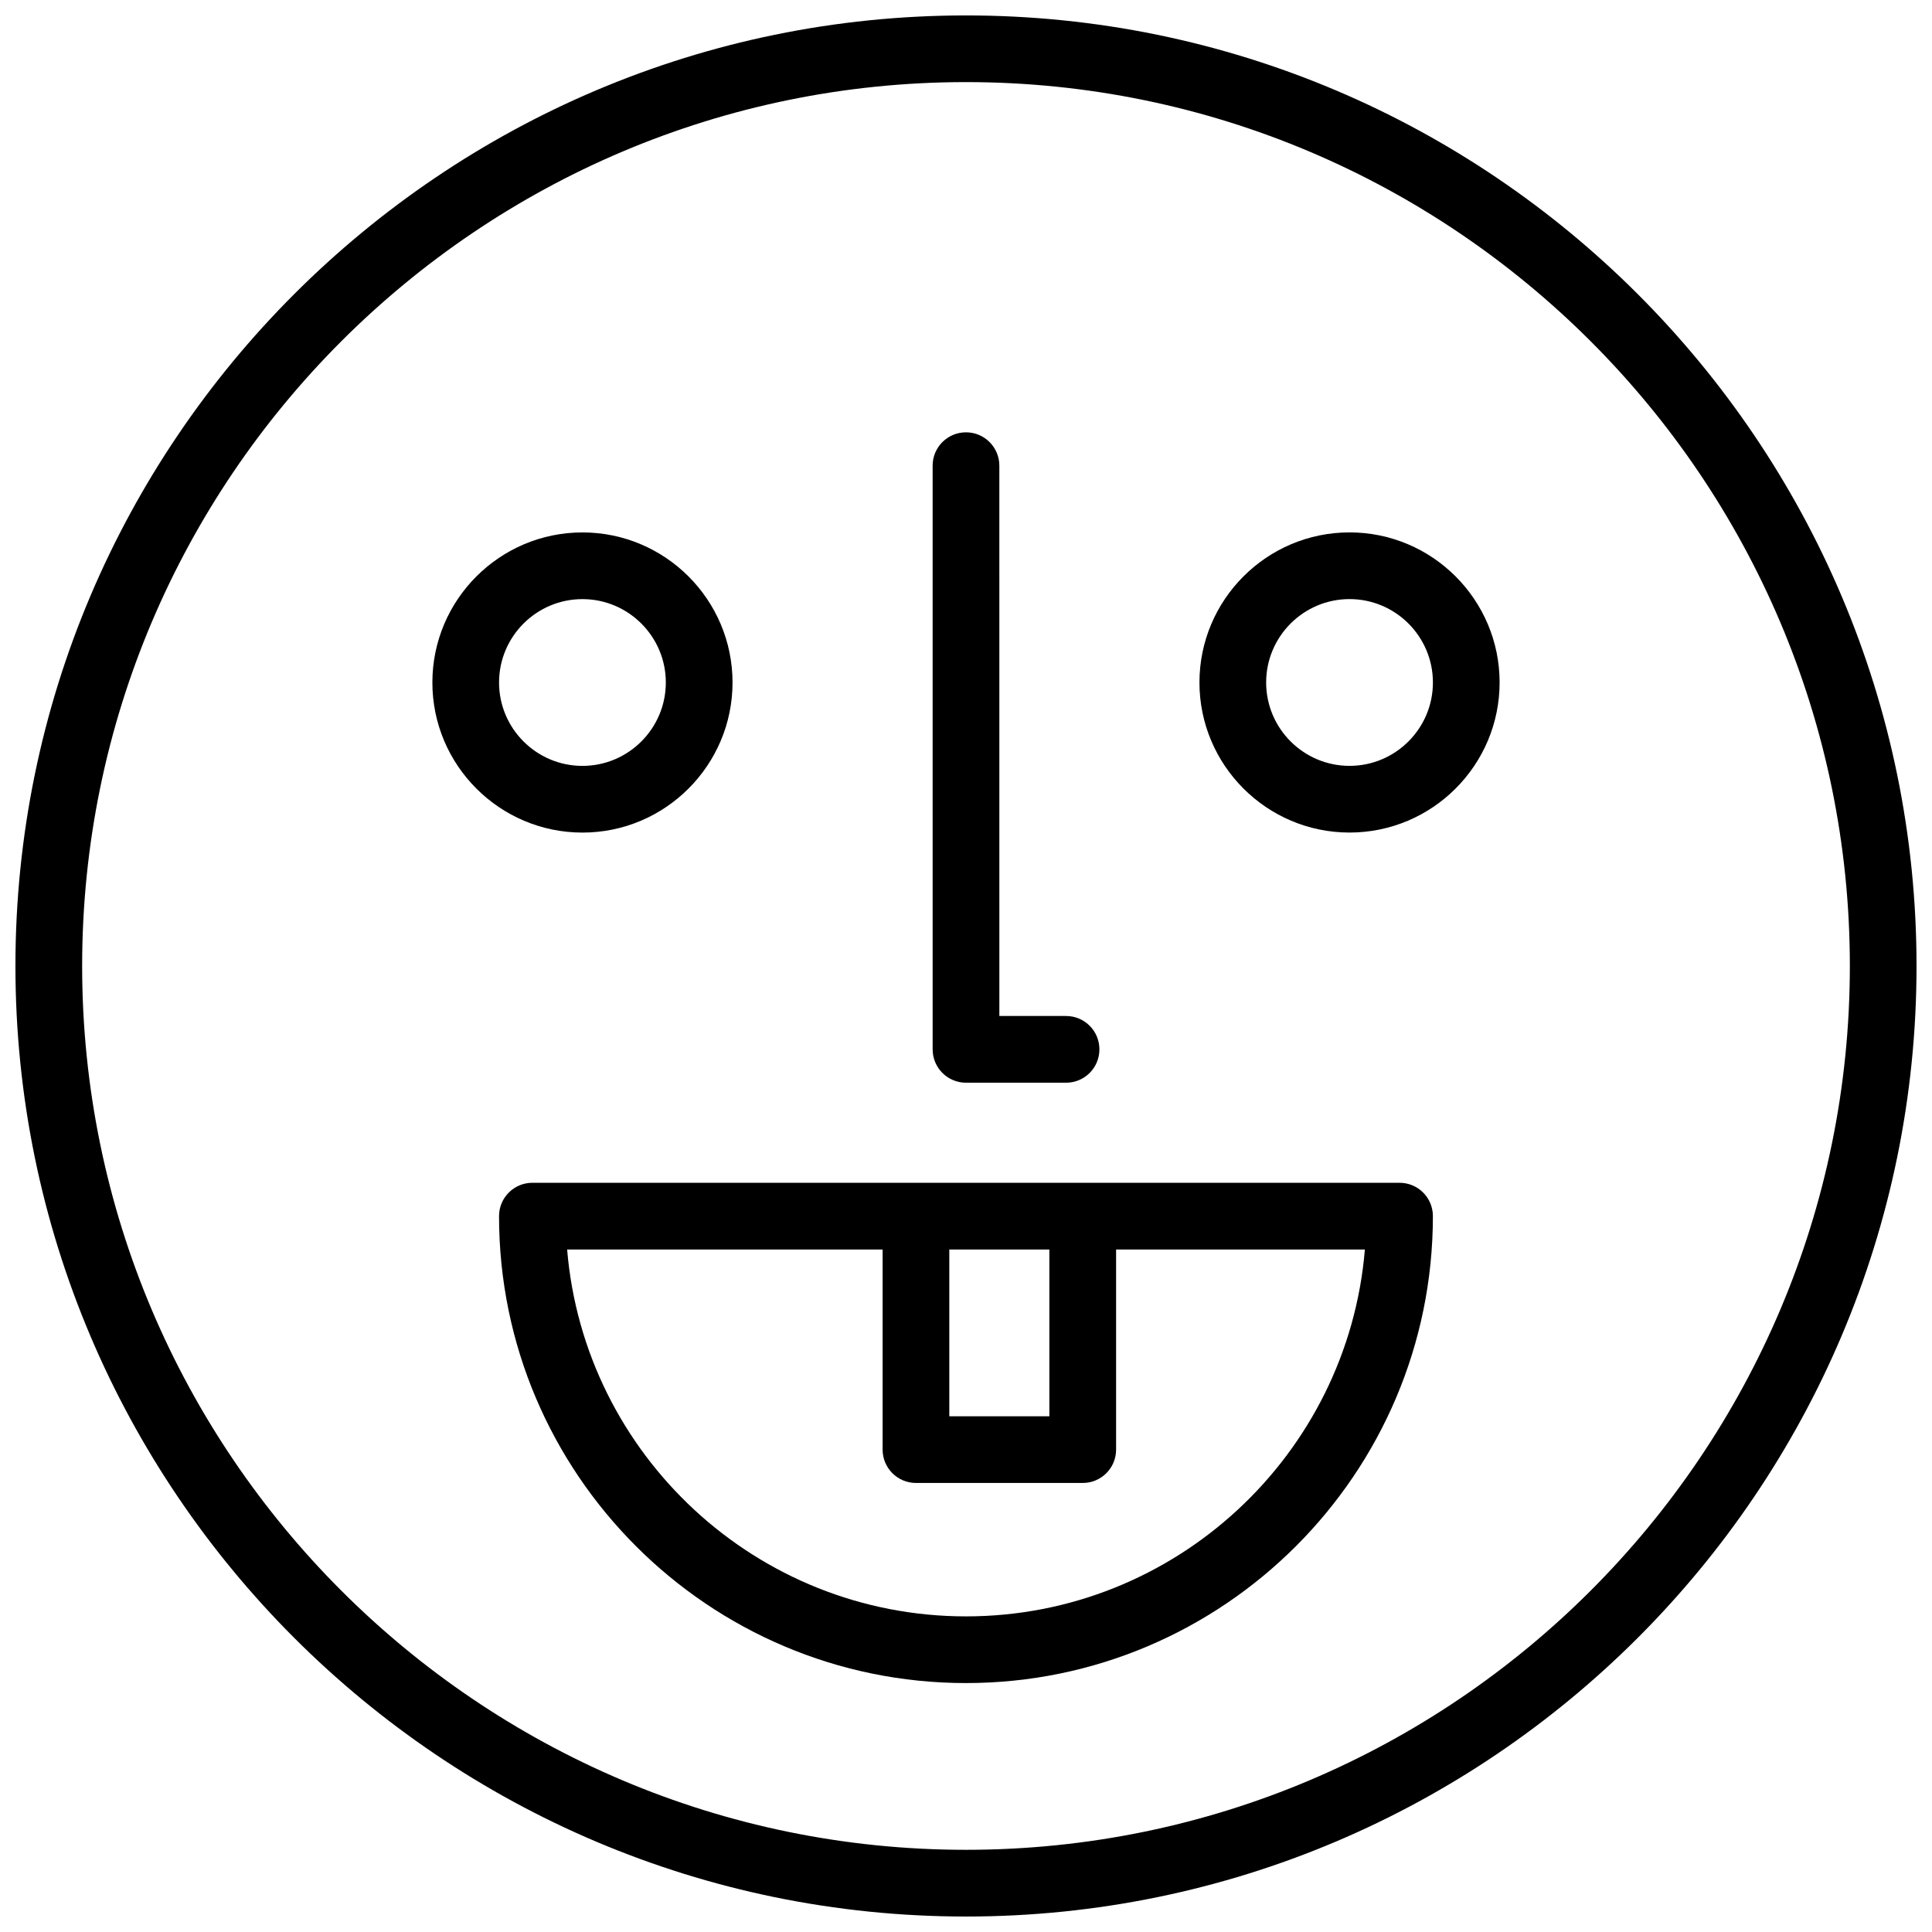 <?xml version="1.0" encoding="UTF-8"?>
<!-- Uploaded to: ICON Repo, www.svgrepo.com, Generator: ICON Repo Mixer Tools -->
<svg width="800px" height="800px" version="1.1" viewBox="144 144 512 512" xmlns="http://www.w3.org/2000/svg">
 <defs>
  <clipPath id="a">
   <path d="m148.09 148.09h503.81v503.81h-503.81z"/>
  </clipPath>
 </defs>
 <g clip-path="url(#a)">
  <path d="m400 148.09c-138.9 0-251.91 113-251.91 251.91 0 138.9 113 251.9 251.91 251.9 138.9 0 251.9-113 251.9-251.9 0-138.9-113-251.91-251.9-251.91zm0 486.13c-129.15 0-234.23-105.07-234.23-234.23s105.08-234.23 234.23-234.23 234.23 105.08 234.23 234.23-105.07 234.23-234.23 234.23z"/>
 </g>
 <path d="m514.9 457.45h-229.81c-4.879 0-8.84 3.949-8.84 8.84 0 68.234 55.508 123.74 123.74 123.74s123.74-55.508 123.74-123.74c0.004-4.887-3.949-8.84-8.836-8.84zm-92.809 17.68v44.195h-26.516v-44.195zm-22.094 97.227c-55.508 0-101.2-42.867-105.7-97.227h83.605v53.031c0 4.887 3.961 8.84 8.84 8.84h44.195c4.887 0 8.84-3.949 8.84-8.84v-53.031h65.93c-4.512 54.359-50.199 97.227-105.71 97.227z"/>
 <path d="m400 430.93h26.516c4.887 0 8.84-3.949 8.84-8.84 0-4.887-3.949-8.84-8.84-8.84h-17.676l-0.004-145.84c0-4.887-3.961-8.84-8.84-8.84s-8.84 3.949-8.84 8.84l0.004 154.68c0 4.891 3.961 8.84 8.84 8.84z"/>
 <path d="m501.64 285.09c-21.93 0-39.773 17.844-39.773 39.773 0 21.93 17.844 39.773 39.773 39.773 21.93 0 39.773-17.844 39.773-39.773 0-21.926-17.844-39.773-39.773-39.773zm0 61.871c-12.188 0-22.098-9.91-22.098-22.098s9.91-22.098 22.098-22.098 22.098 9.91 22.098 22.098c0 12.191-9.91 22.098-22.098 22.098z"/>
 <path d="m338.13 324.87c0-21.93-17.844-39.773-39.773-39.773-21.93 0-39.773 17.844-39.773 39.773 0 21.93 17.844 39.773 39.773 39.773 21.926 0.004 39.773-17.844 39.773-39.773zm-61.875 0c0-12.188 9.918-22.098 22.098-22.098 12.18 0 22.098 9.91 22.098 22.098s-9.918 22.098-22.098 22.098c-12.18 0-22.098-9.906-22.098-22.098z"/>
</svg>